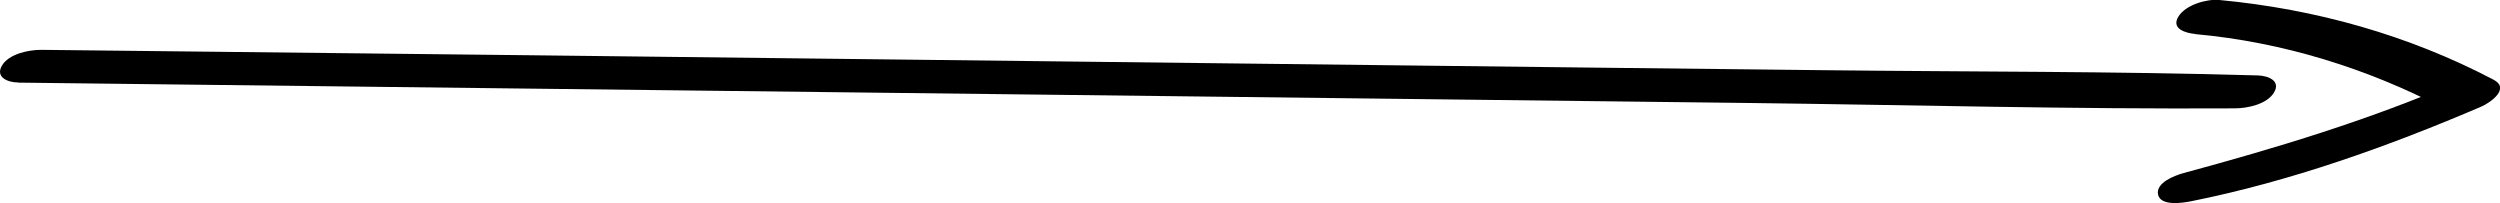<svg xmlns="http://www.w3.org/2000/svg" width="123" height="10" fill="none"><g fill="#000" clip-path="url(#a)"><path d="m.886 4.065 42.641.5c14.148.17 28.296.332 42.444.501 7.99.096 15.981.31 23.972.265.628 0 1.59-.198 1.938-.78.349-.582-.295-.825-.795-.84-7.097-.206-14.208-.176-21.313-.257s-14.216-.155-21.328-.243l-42.459-.494-23.964-.265c-.62 0-1.583.199-1.924.773s.288.832.788.832z"/><path d="M108.011 1.679c4.302.39 8.468 1.686 12.27 3.674l.606-1.318c-4.378 1.885-8.869 3.24-13.474 4.485-.424.118-1.371.478-1.235 1.06.137.582 1.235.398 1.614.324 4.9-.98 9.724-2.702 14.292-4.661.454-.199 1.423-.884.605-1.318-4.18-2.195-8.77-3.483-13.496-3.925-.644-.059-1.651.243-2.007.803-.387.61.333.824.825.869z"/></g><defs><clipPath id="a"><path fill="#fff" d="M0 0h123v10H0z"/></clipPath></defs></svg>